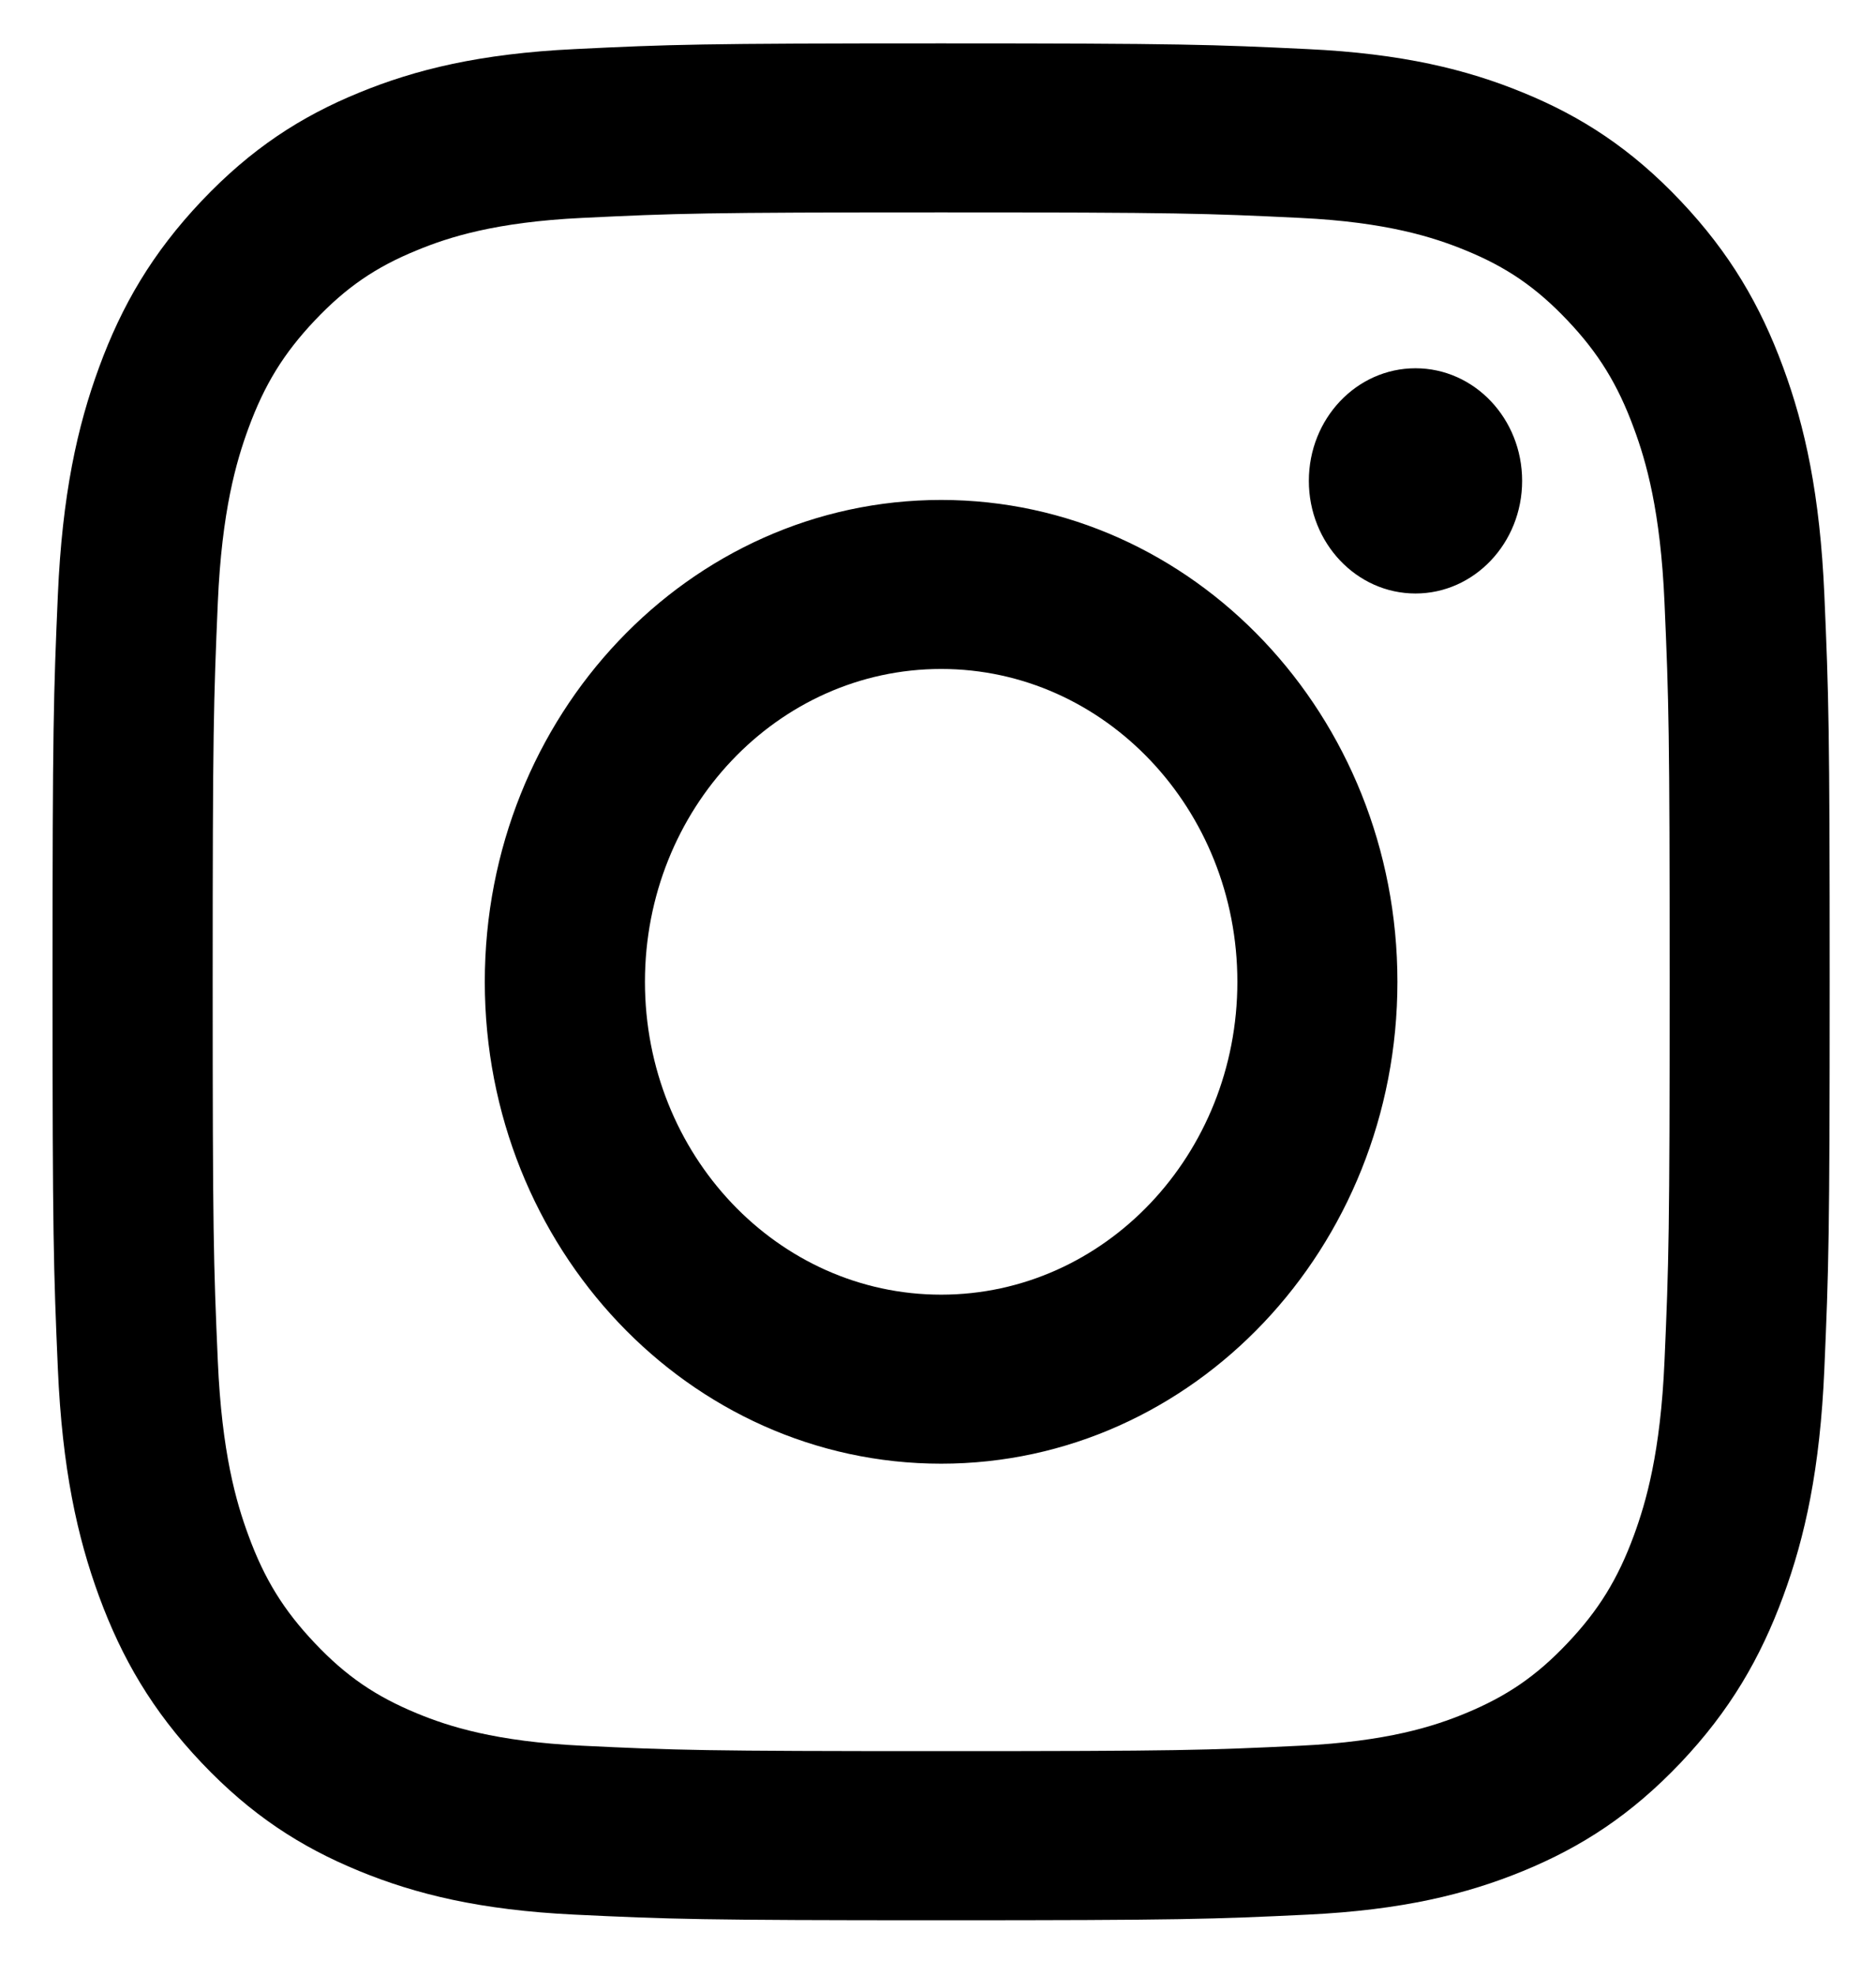 <svg width="19" height="20" viewBox="0 0 19 20" fill="none" xmlns="http://www.w3.org/2000/svg">
<path d="M6.532 9.939C6.532 8.19 7.875 6.772 9.532 6.772C11.188 6.772 12.532 8.19 12.532 9.939C12.532 11.688 11.188 13.106 9.532 13.106C7.875 13.106 6.532 11.688 6.532 9.939ZM4.91 9.939C4.91 12.633 6.979 14.817 9.532 14.817C12.084 14.817 14.153 12.633 14.153 9.939C14.153 7.245 12.084 5.061 9.532 5.061C6.979 5.061 4.91 7.245 4.91 9.939ZM13.256 4.868C13.256 5.497 13.739 6.008 14.336 6.008C14.932 6.008 15.416 5.497 15.416 4.868C15.416 4.238 14.933 3.728 14.336 3.728C13.739 3.728 13.256 4.238 13.256 4.868ZM5.895 17.672C5.018 17.63 4.541 17.476 4.224 17.345C3.804 17.172 3.504 16.967 3.189 16.634C2.874 16.302 2.678 15.986 2.516 15.543C2.392 15.208 2.246 14.704 2.206 13.778C2.162 12.777 2.154 12.476 2.154 9.939C2.154 7.402 2.163 7.102 2.206 6.1C2.246 5.174 2.393 4.671 2.516 4.336C2.679 3.892 2.874 3.576 3.189 3.243C3.504 2.911 3.803 2.704 4.224 2.533C4.541 2.402 5.018 2.248 5.895 2.206C6.844 2.16 7.129 2.15 9.532 2.15C11.935 2.15 12.219 2.16 13.169 2.206C14.046 2.248 14.522 2.403 14.84 2.533C15.26 2.704 15.56 2.911 15.875 3.243C16.19 3.575 16.385 3.892 16.548 4.336C16.672 4.67 16.818 5.174 16.858 6.1C16.902 7.102 16.91 7.402 16.91 9.939C16.91 12.475 16.902 12.776 16.858 13.778C16.818 14.704 16.671 15.208 16.548 15.543C16.385 15.986 16.19 16.302 15.875 16.634C15.56 16.967 15.26 17.172 14.84 17.345C14.523 17.476 14.046 17.63 13.169 17.672C12.22 17.718 11.935 17.727 9.532 17.727C7.129 17.727 6.844 17.718 5.895 17.672ZM5.821 0.497C4.863 0.543 4.209 0.703 3.637 0.938C3.045 1.18 2.543 1.506 2.042 2.034C1.542 2.562 1.234 3.091 1.004 3.717C0.782 4.32 0.63 5.011 0.586 6.023C0.542 7.035 0.532 7.359 0.532 9.939C0.532 12.519 0.542 12.843 0.586 13.856C0.63 14.867 0.782 15.558 1.004 16.162C1.234 16.786 1.541 17.317 2.042 17.845C2.542 18.372 3.044 18.697 3.637 18.94C4.209 19.175 4.863 19.336 5.821 19.382C6.781 19.428 7.088 19.439 9.532 19.439C11.976 19.439 12.283 19.428 13.242 19.382C14.2 19.336 14.855 19.175 15.427 18.94C16.018 18.697 16.52 18.372 17.021 17.845C17.521 17.317 17.829 16.786 18.059 16.162C18.282 15.558 18.434 14.867 18.477 13.856C18.521 12.842 18.531 12.519 18.531 9.939C18.531 7.359 18.521 7.035 18.477 6.023C18.433 5.011 18.282 4.32 18.059 3.717C17.829 3.092 17.521 2.562 17.021 2.034C16.521 1.506 16.018 1.18 15.427 0.938C14.855 0.703 14.2 0.542 13.243 0.497C12.283 0.451 11.976 0.439 9.532 0.439C7.088 0.439 6.781 0.45 5.821 0.497Z" fill="black"/>
</svg>
